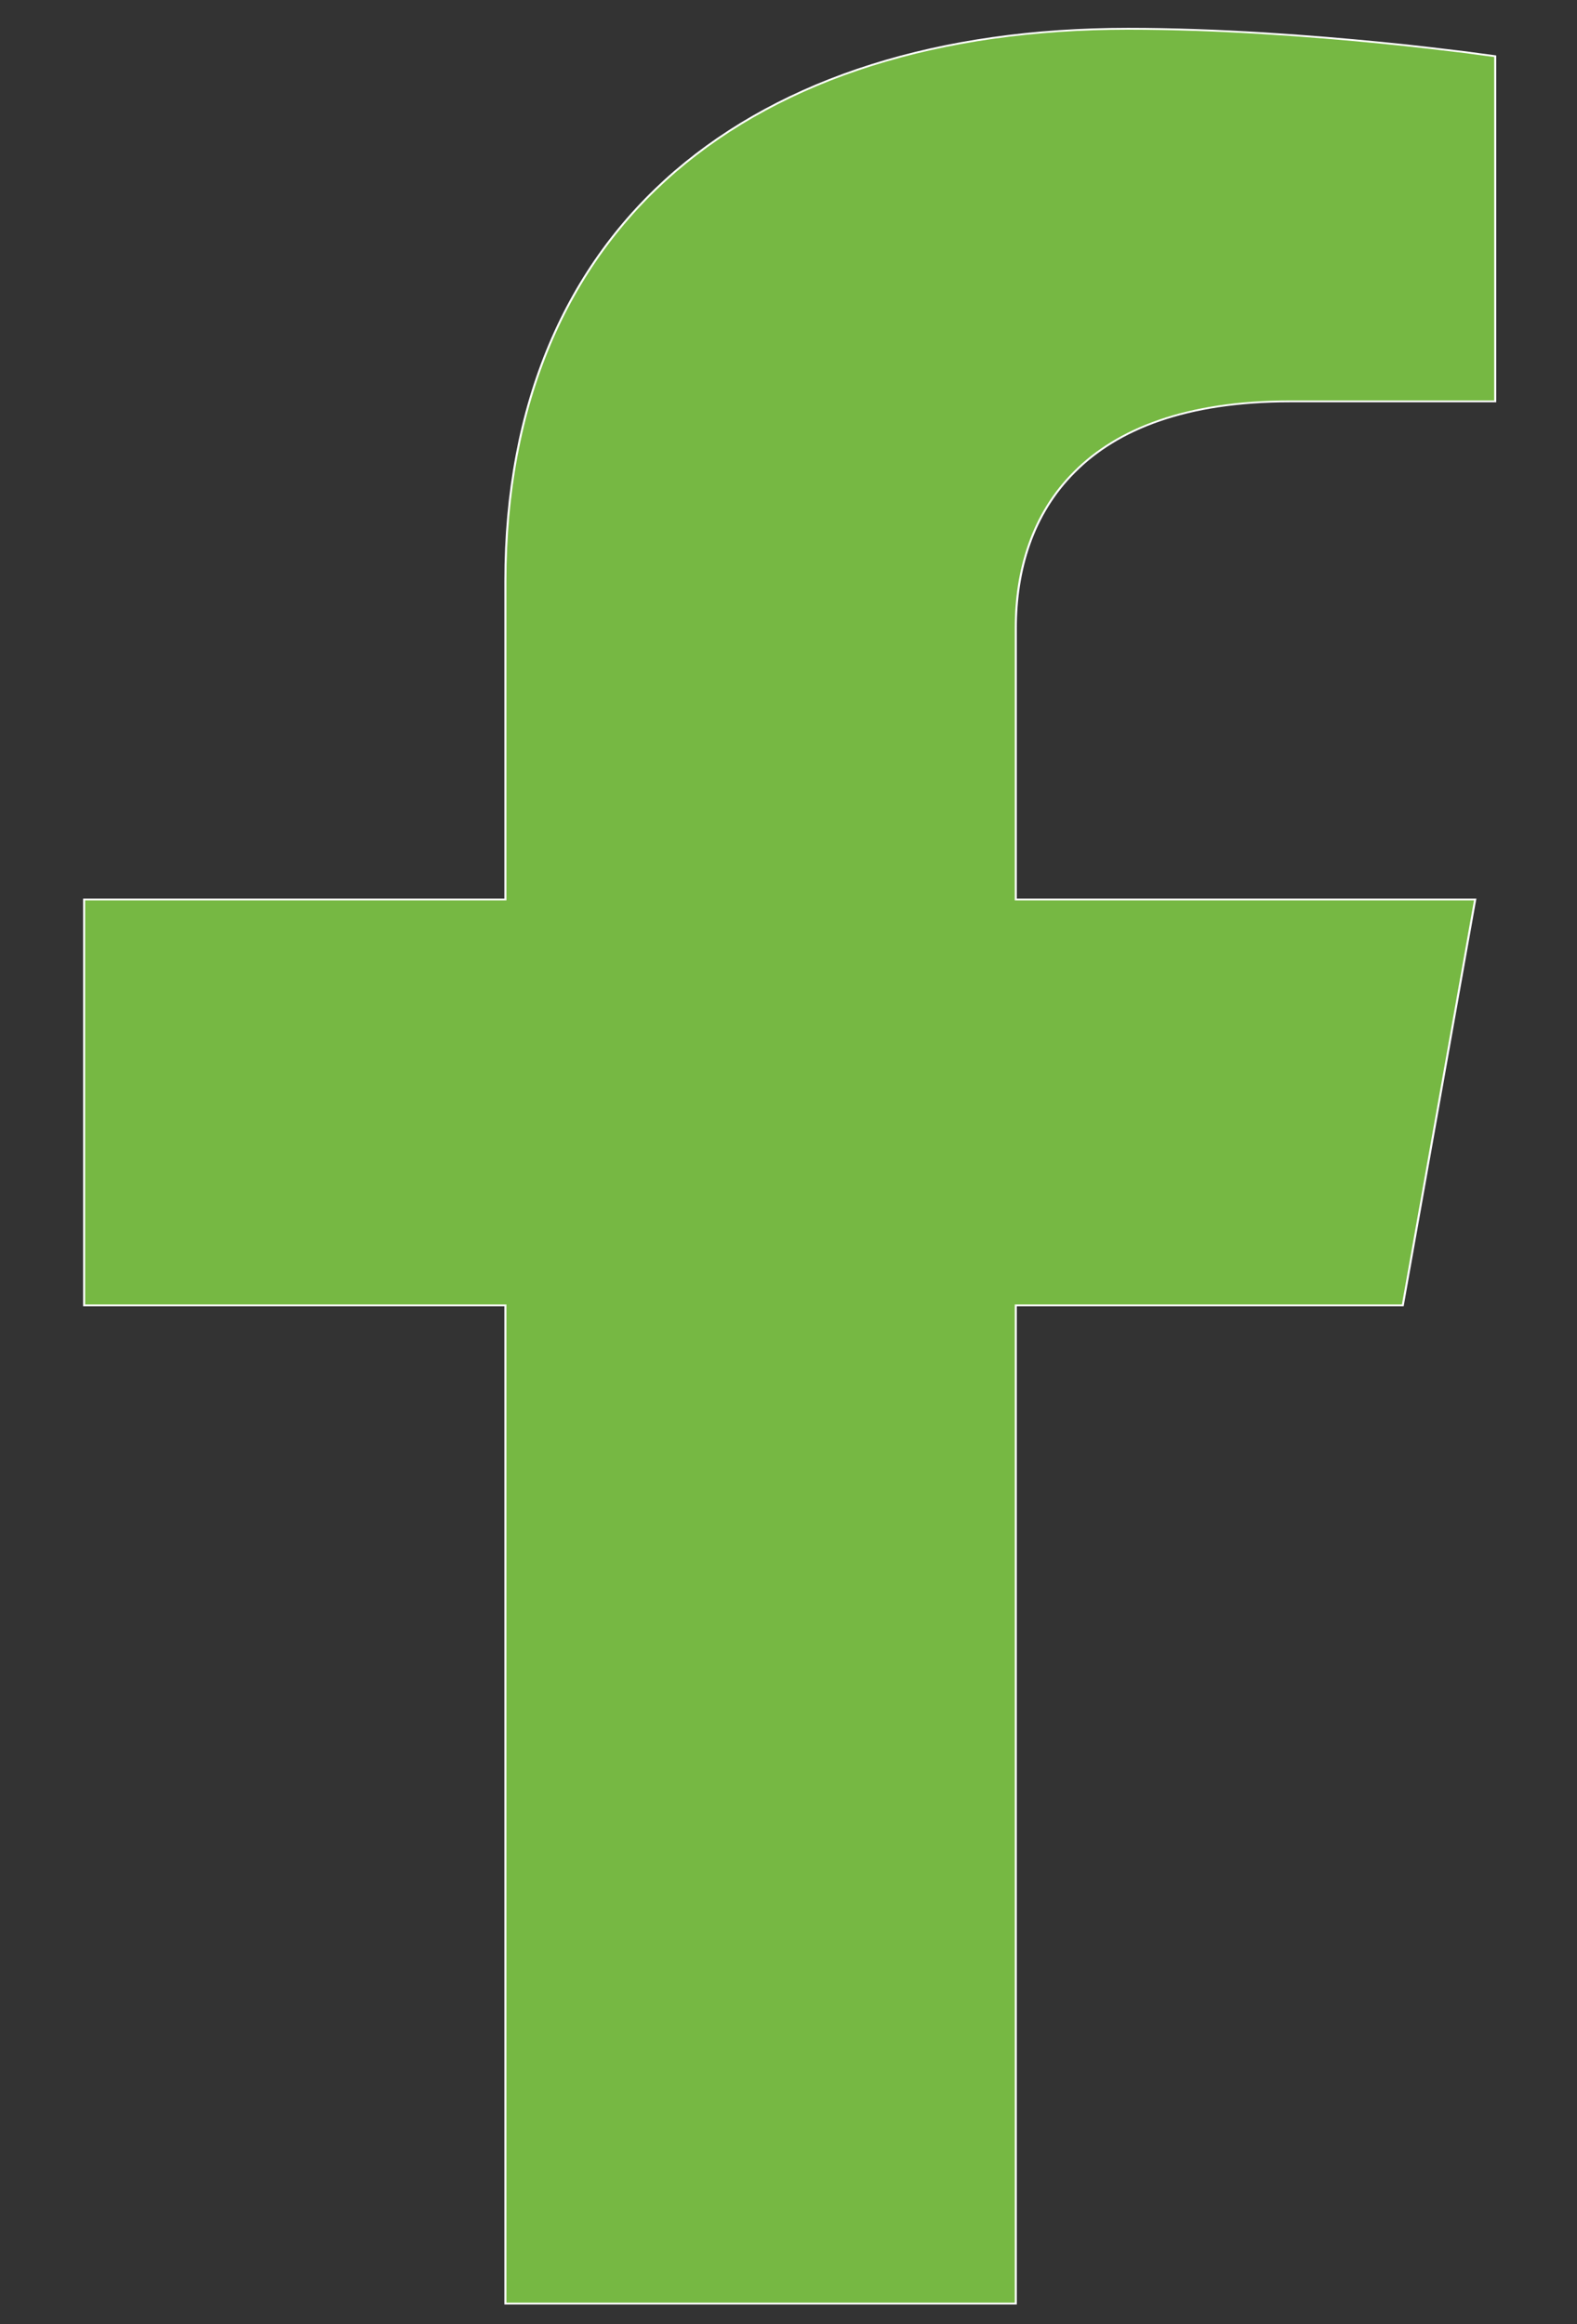 <?xml version="1.0" encoding="UTF-8" standalone="no"?> <svg xmlns="http://www.w3.org/2000/svg" xmlns:xlink="http://www.w3.org/1999/xlink" xmlns:serif="http://www.serif.com/" width="100%" height="100%" viewBox="0 0 19 28" version="1.1" xml:space="preserve" style="fill-rule:evenodd;clip-rule:evenodd;"><rect x="0" y="0" width="19" height="28" fill="#333333" stroke="none"/> <g transform="matrix(1,0,0,1,-2497,-799)"> <g transform="matrix(0.156,0,0,0.149,2497.52,797.352)"> <g transform="matrix(0.933,0,0,0.873,75.119,93.816)"> <path d="M0,26.109L0,118.557L-42.251,118.557L-42.251,26.109L-77.123,26.109L-77.123,-11.487L-42.251,-11.487L-42.251,-40.956C-42.251,-57.484 -37.165,-70.266 -28.197,-78.916C-19.207,-87.566 -6.334,-92.13 9.286,-92.13C16.778,-92.13 24.451,-91.471 30.241,-90.835C33.147,-90.518 35.576,-90.177 37.279,-89.95C38.119,-89.814 38.8,-89.723 39.254,-89.655L39.685,-89.587L39.685,-57.621L22.703,-57.621C14.099,-57.621 8.4,-55.055 4.881,-51.105C1.339,-47.177 0,-41.91 0,-36.643L0,-11.487L38.028,-11.487L32.034,26.109L0,26.109Z" style="fill:rgb(118,184,67);fill-rule:nonzero;stroke:white;stroke-width:0.17px;"></path> </g> </g> </g> </svg> 
